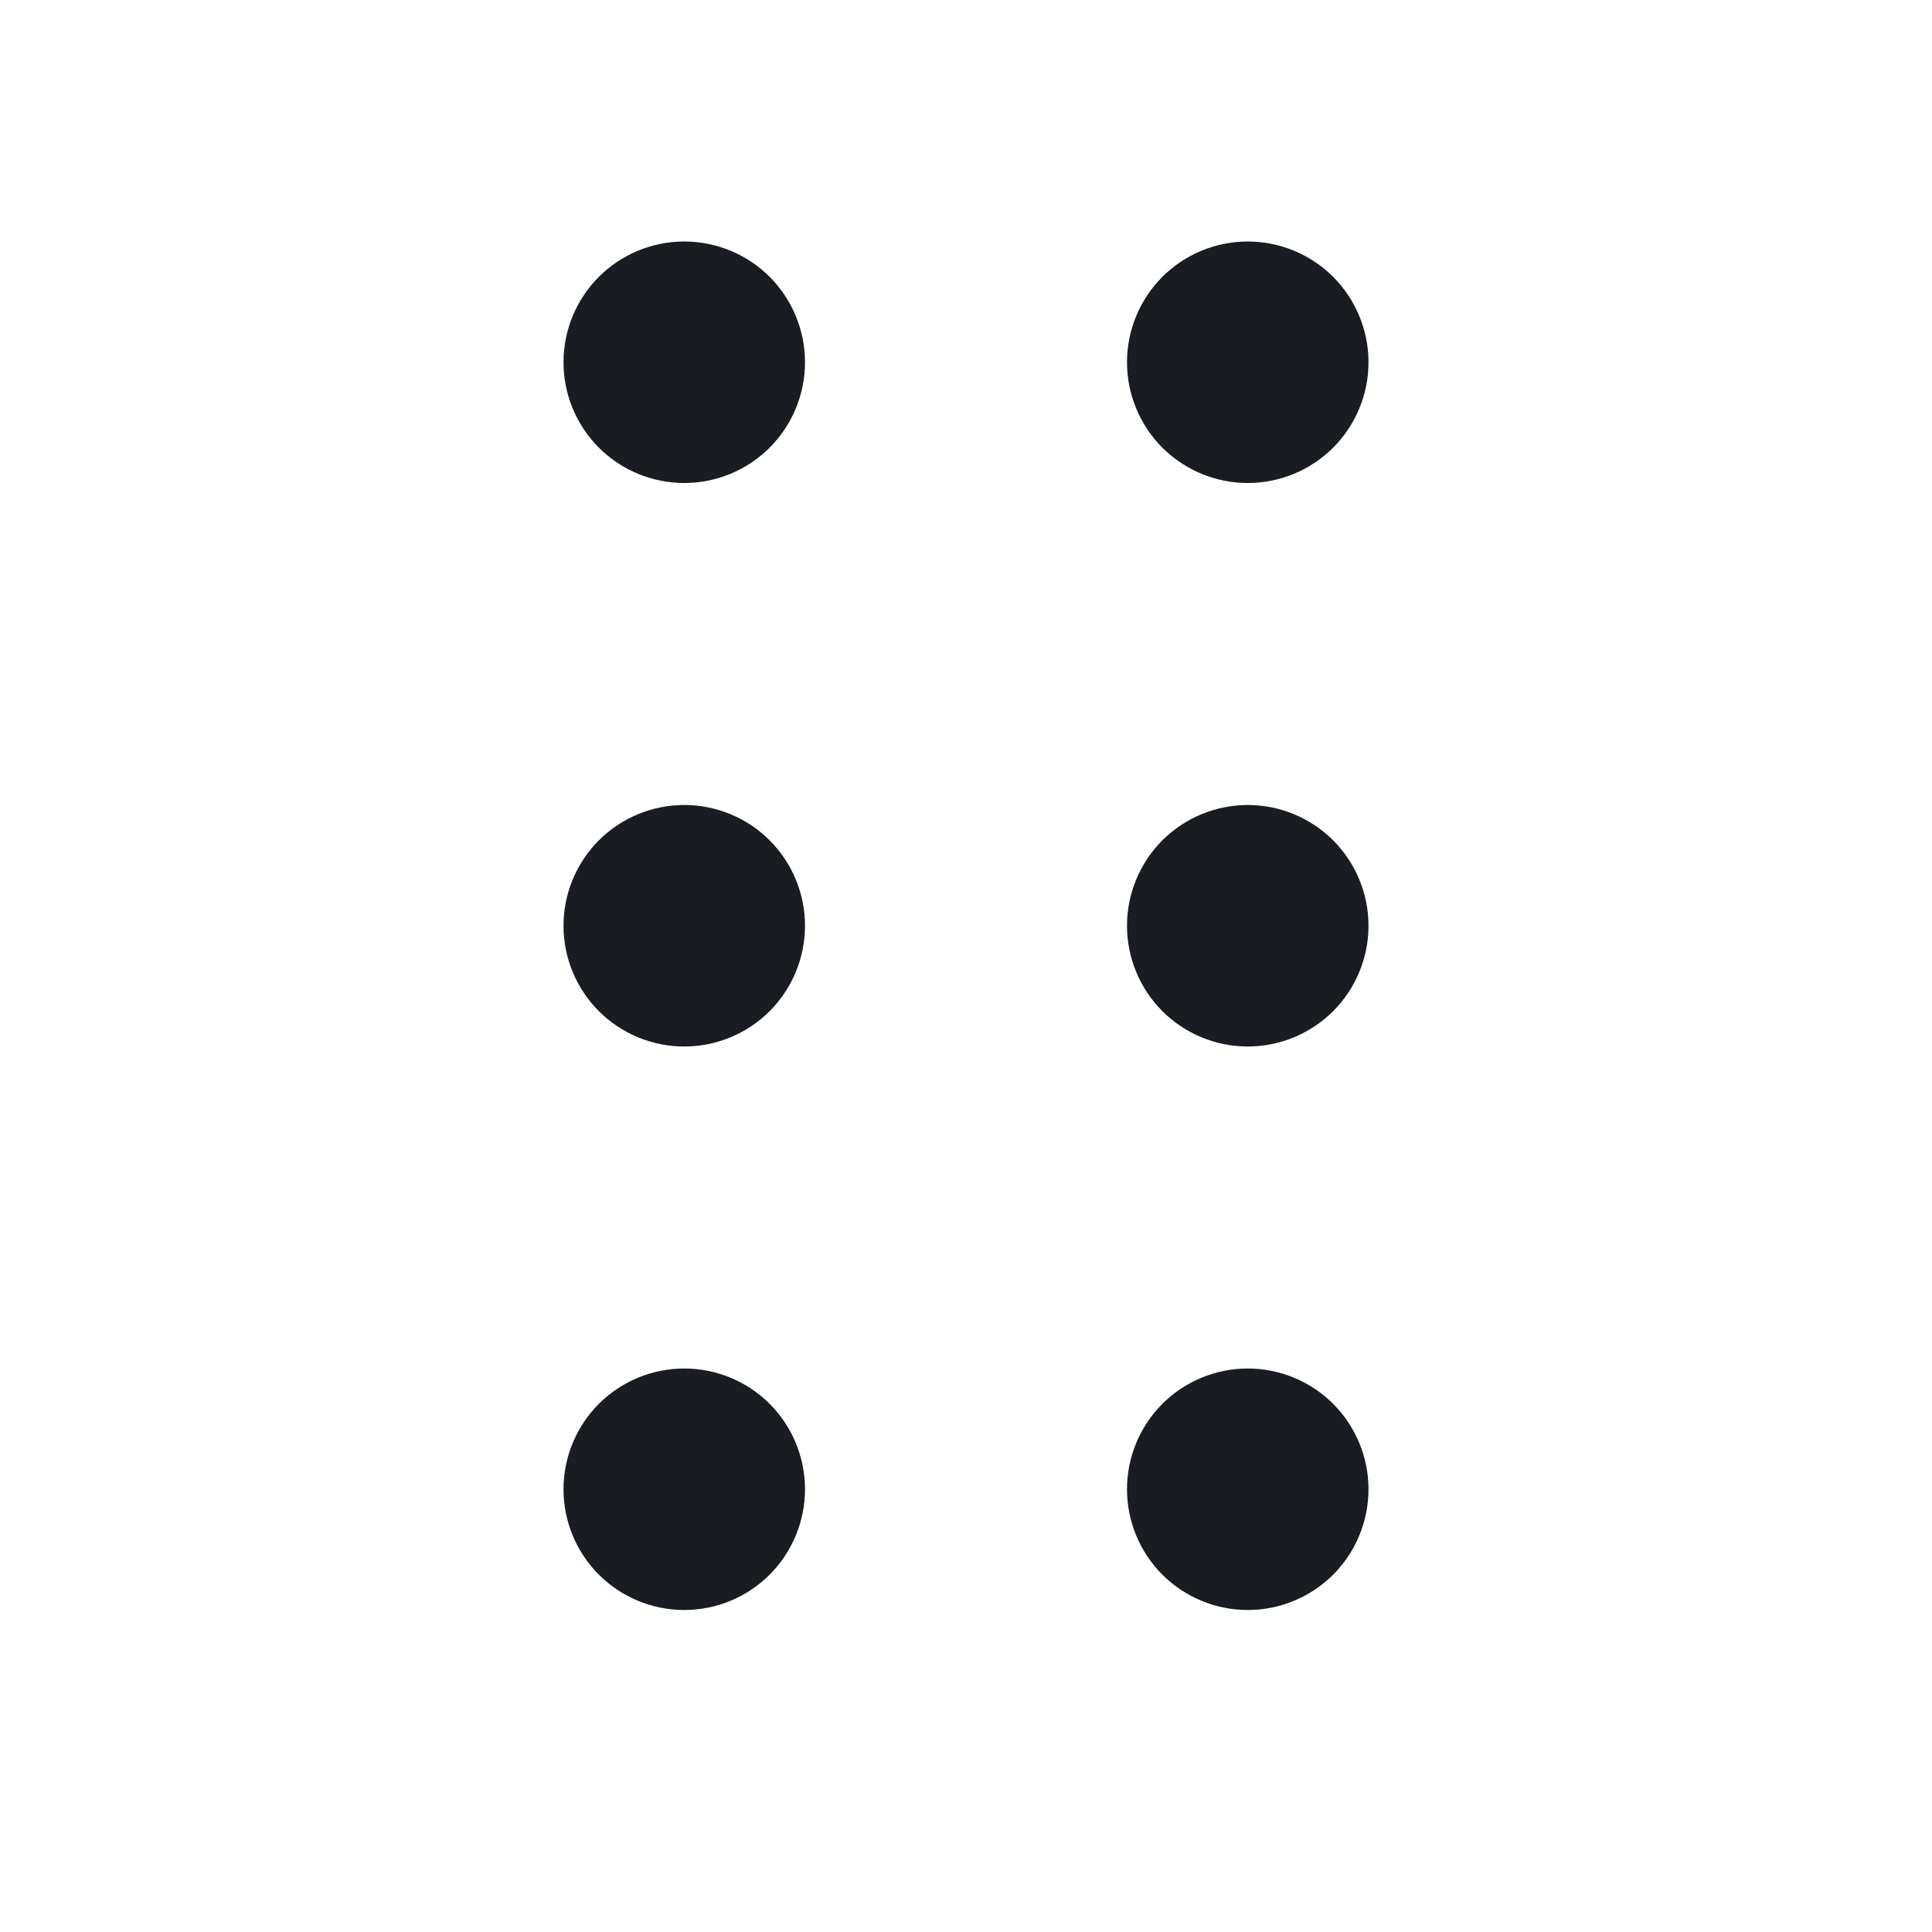 <svg width="24" height="24" viewBox="0 0 24 24" fill="none" xmlns="http://www.w3.org/2000/svg">
<path d="M15.5 17C15.898 17 16.279 17.158 16.561 17.439C16.842 17.721 17 18.102 17 18.5C17 18.898 16.842 19.279 16.561 19.561C16.279 19.842 15.898 20 15.5 20C15.102 20 14.721 19.842 14.439 19.561C14.158 19.279 14 18.898 14 18.5C14 18.102 14.158 17.721 14.439 17.439C14.721 17.158 15.102 17 15.5 17ZM8.5 17C8.898 17 9.279 17.158 9.561 17.439C9.842 17.721 10 18.102 10 18.5C10 18.898 9.842 19.279 9.561 19.561C9.279 19.842 8.898 20 8.5 20C8.102 20 7.721 19.842 7.439 19.561C7.158 19.279 7 18.898 7 18.5C7 18.102 7.158 17.721 7.439 17.439C7.721 17.158 8.102 17 8.5 17ZM15.5 10C15.898 10 16.279 10.158 16.561 10.439C16.842 10.721 17 11.102 17 11.5C17 11.898 16.842 12.279 16.561 12.561C16.279 12.842 15.898 13 15.5 13C15.102 13 14.721 12.842 14.439 12.561C14.158 12.279 14 11.898 14 11.5C14 11.102 14.158 10.721 14.439 10.439C14.721 10.158 15.102 10 15.5 10ZM8.5 10C8.898 10 9.279 10.158 9.561 10.439C9.842 10.721 10 11.102 10 11.5C10 11.898 9.842 12.279 9.561 12.561C9.279 12.842 8.898 13 8.5 13C8.102 13 7.721 12.842 7.439 12.561C7.158 12.279 7 11.898 7 11.5C7 11.102 7.158 10.721 7.439 10.439C7.721 10.158 8.102 10 8.5 10ZM15.5 3C15.898 3 16.279 3.158 16.561 3.439C16.842 3.721 17 4.102 17 4.5C17 4.898 16.842 5.279 16.561 5.561C16.279 5.842 15.898 6 15.5 6C15.102 6 14.721 5.842 14.439 5.561C14.158 5.279 14 4.898 14 4.5C14 4.102 14.158 3.721 14.439 3.439C14.721 3.158 15.102 3 15.5 3ZM8.5 3C8.898 3 9.279 3.158 9.561 3.439C9.842 3.721 10 4.102 10 4.5C10 4.898 9.842 5.279 9.561 5.561C9.279 5.842 8.898 6 8.5 6C8.102 6 7.721 5.842 7.439 5.561C7.158 5.279 7 4.898 7 4.5C7 4.102 7.158 3.721 7.439 3.439C7.721 3.158 8.102 3 8.5 3Z" fill="#191C20"/>
</svg>
